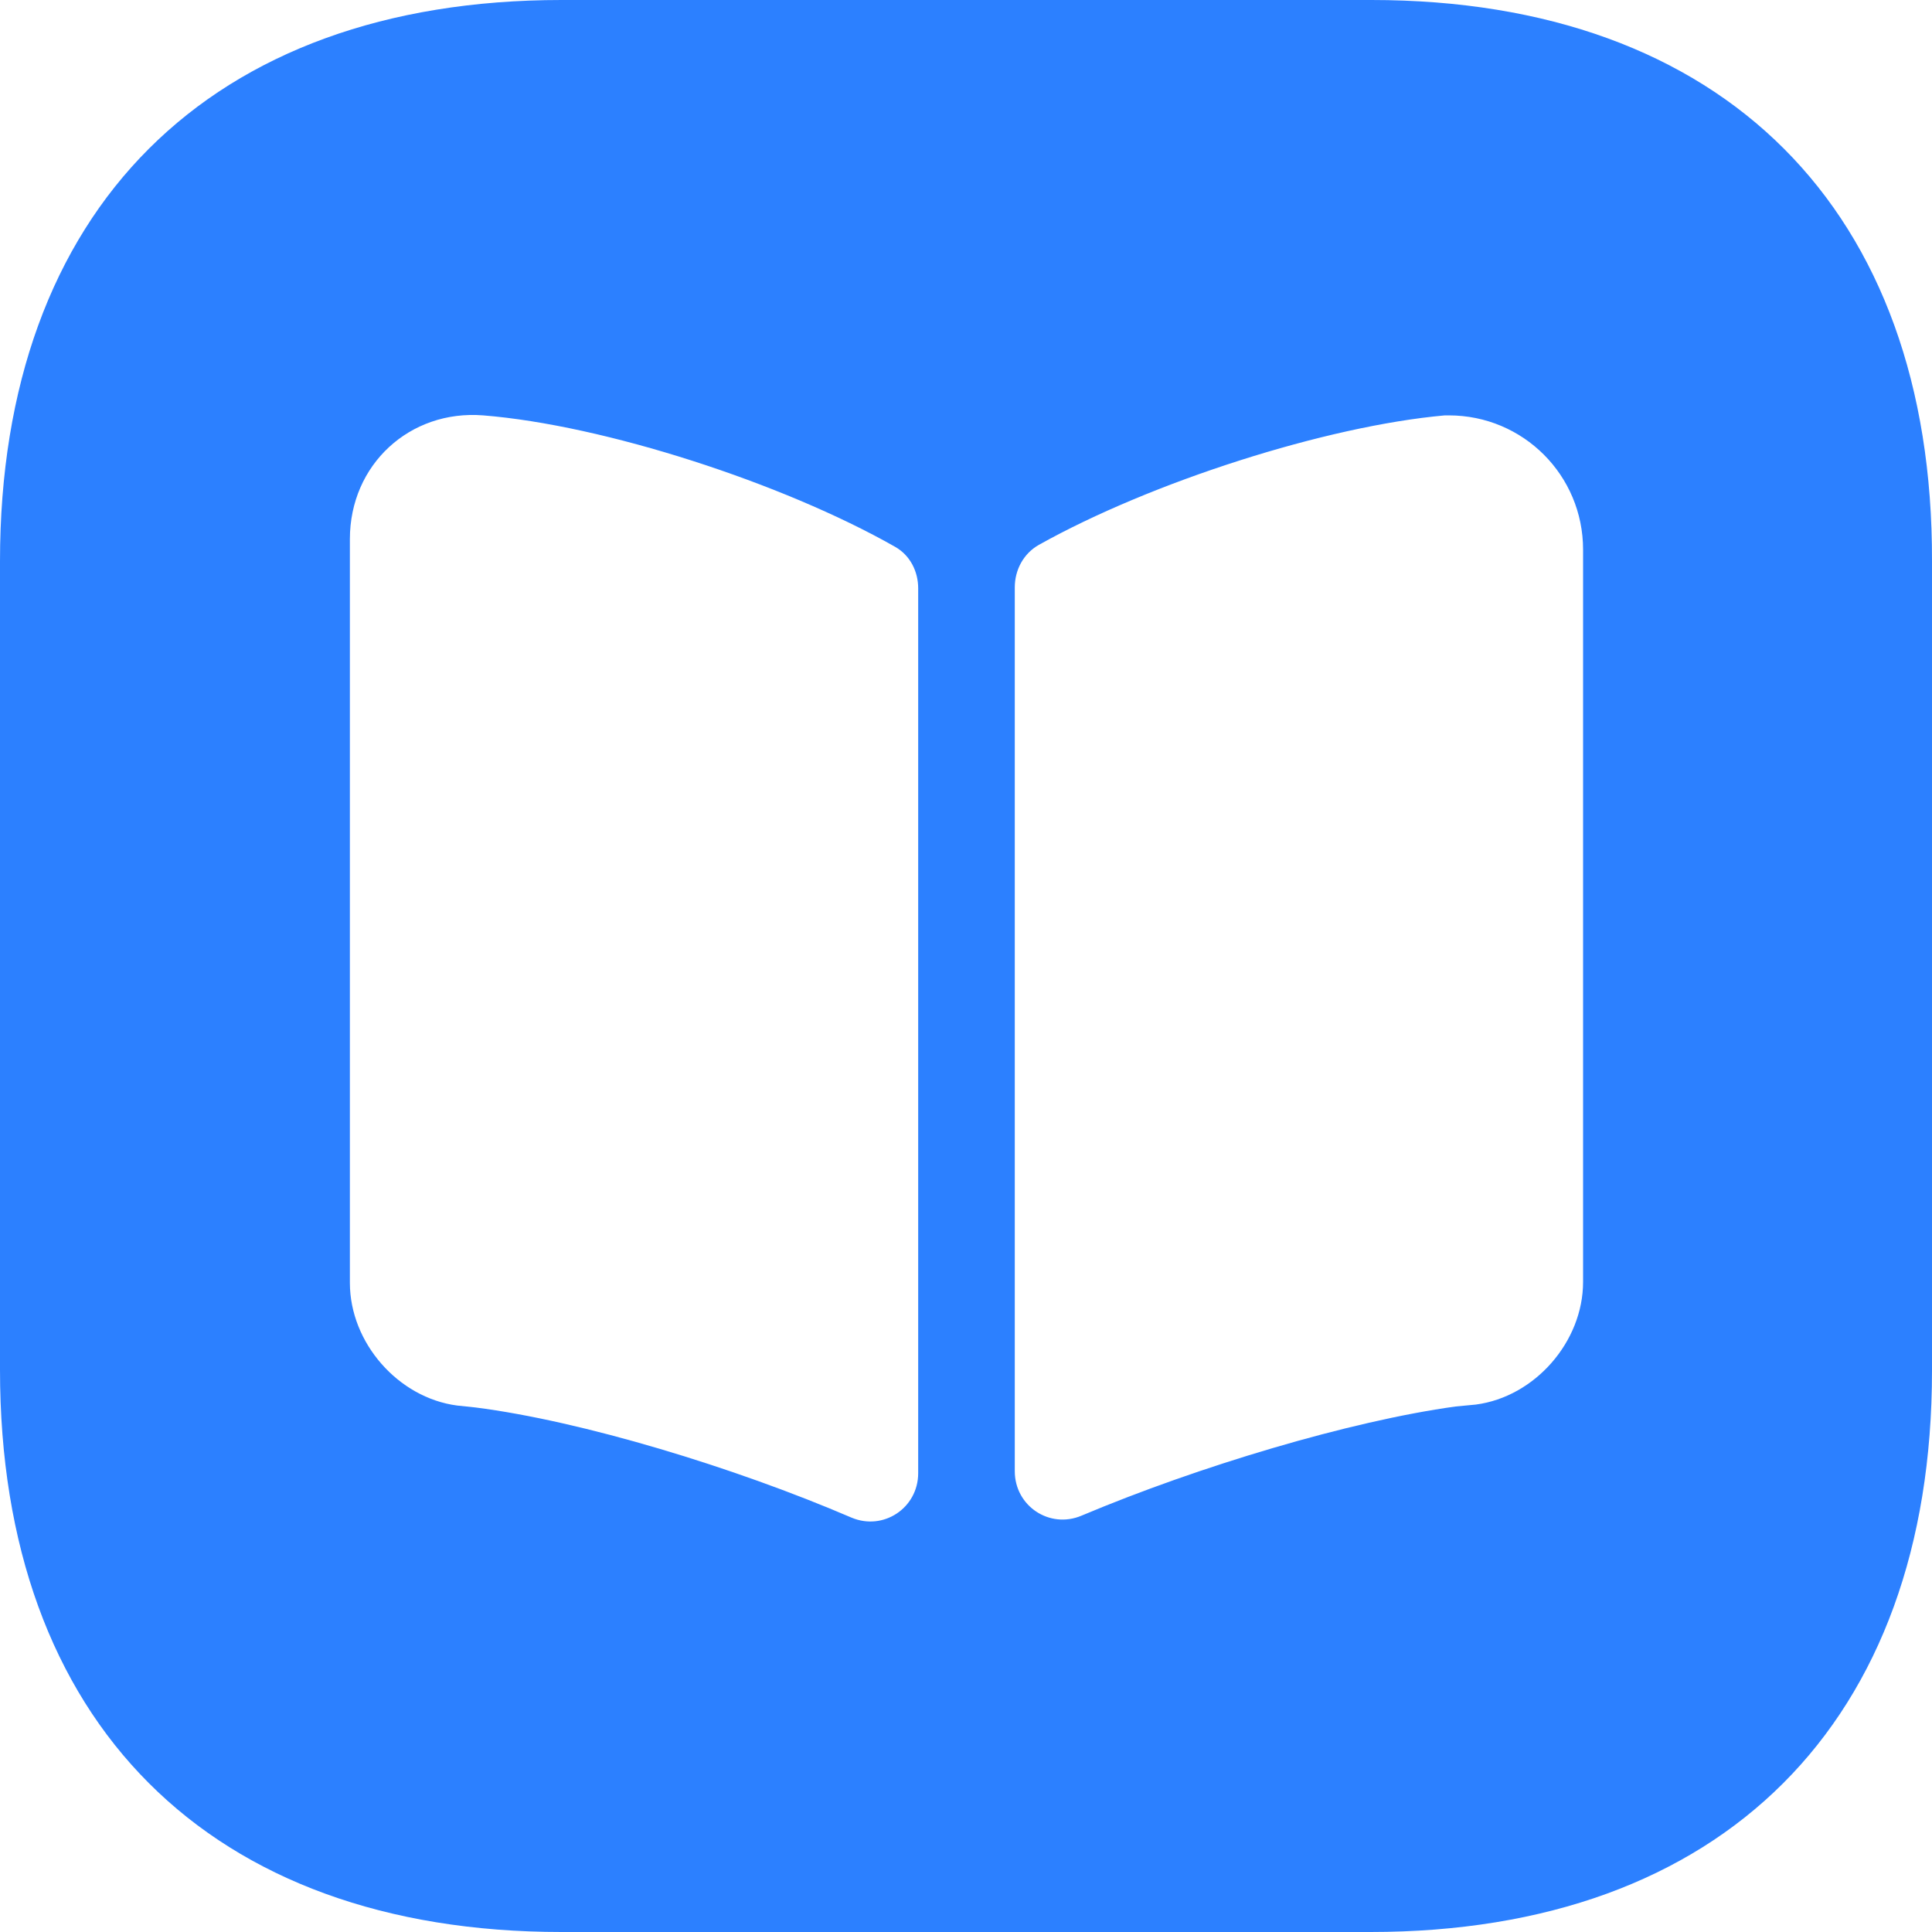 <svg width="20" height="20" viewBox="0 0 20 20" fill="none" xmlns="http://www.w3.org/2000/svg">
<path d="M14.197 0H5.813C2.171 0 0 2.17 0 5.81V14.18C0 17.83 2.171 20 5.813 20H14.187C17.829 20 20 17.83 20 14.19V5.81C20.01 2.17 17.839 0 14.197 0ZM9.505 15.25C9.505 15.61 9.145 15.85 8.814 15.71C7.604 15.19 6.023 14.71 4.922 14.57L4.732 14.55C4.122 14.47 3.622 13.9 3.622 13.28V5.58C3.622 4.81 4.242 4.24 5.002 4.3C6.253 4.4 8.104 5 9.265 5.66C9.425 5.75 9.505 5.92 9.505 6.09V15.25ZM16.388 13.27C16.388 13.89 15.888 14.46 15.278 14.54L15.068 14.56C13.977 14.71 12.406 15.18 11.196 15.69C10.865 15.83 10.505 15.59 10.505 15.23V6.08C10.505 5.9 10.595 5.73 10.755 5.64C11.916 4.99 13.727 4.41 14.957 4.3H14.998C15.768 4.3 16.388 4.92 16.388 5.69V13.27Z" fill="#2C80FF"/>
</svg>
